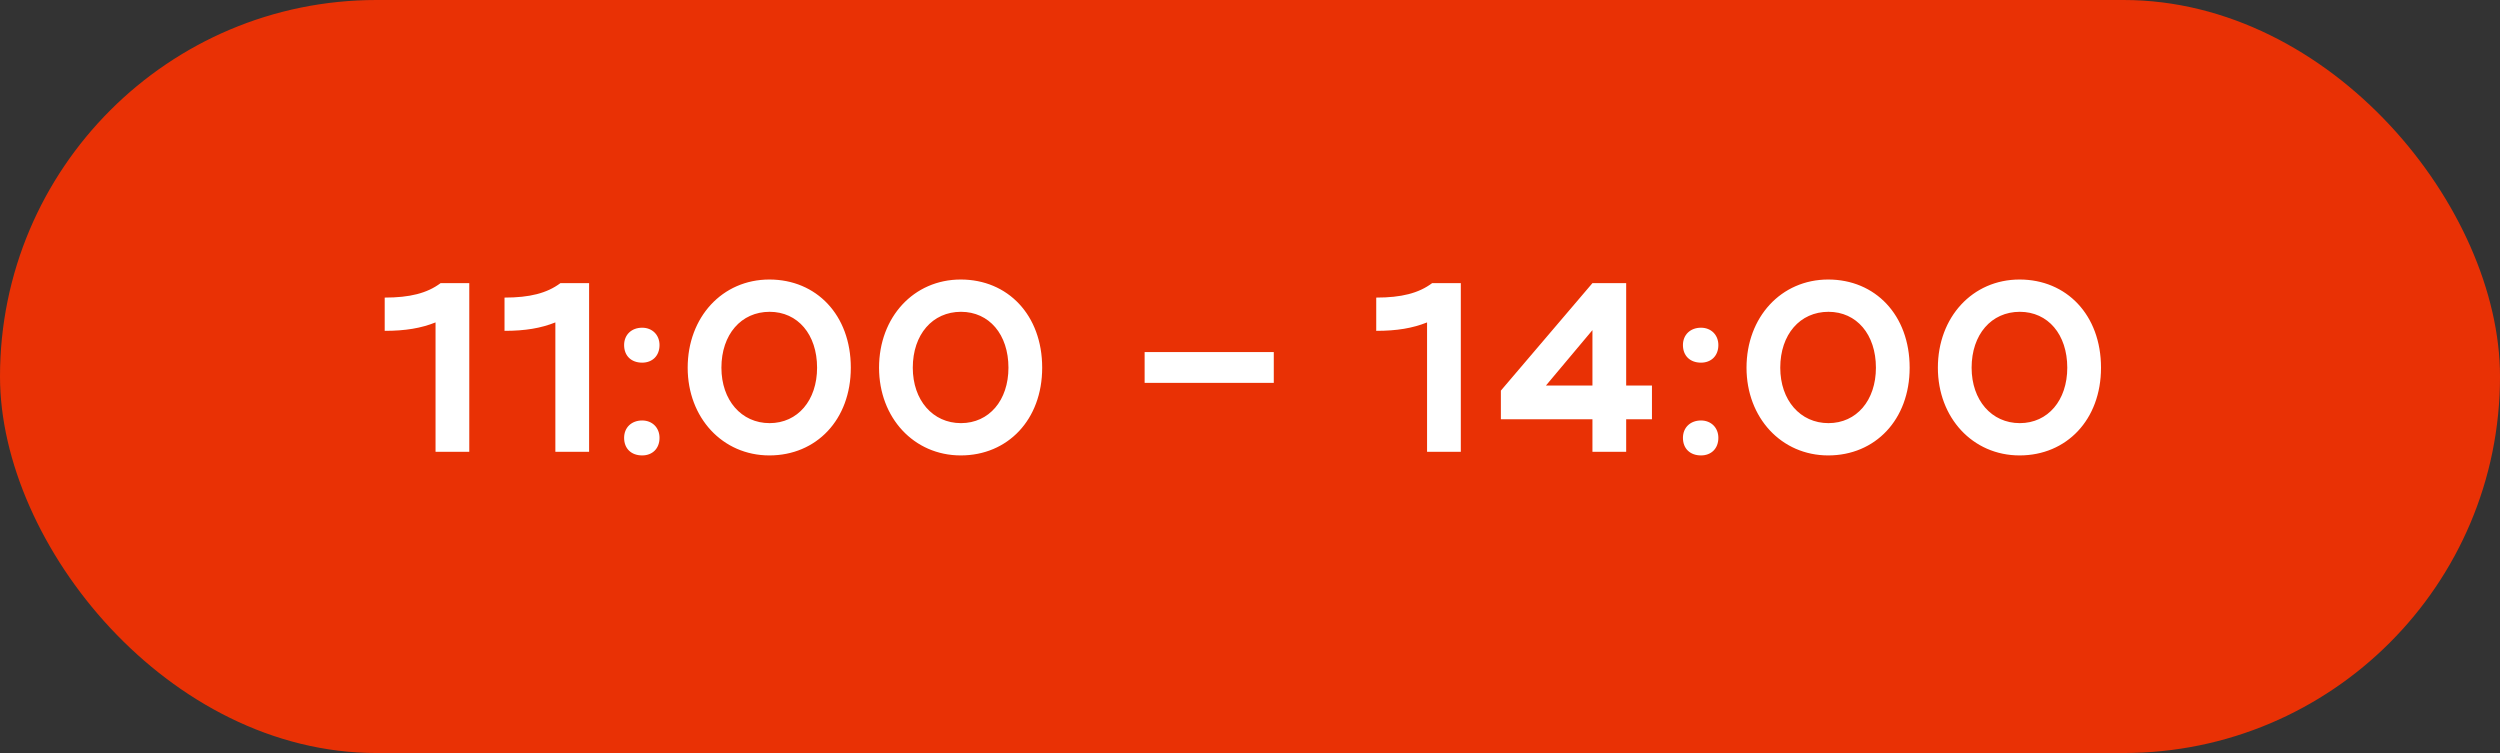<?xml version="1.0" encoding="UTF-8"?> <svg xmlns="http://www.w3.org/2000/svg" width="166" height="50" viewBox="0 0 166 50" fill="none"><rect x="0" y="0" width="166" height="50" fill="#333333" stroke="none"/><rect width="166" height="50" rx="25" fill="#E93105"></rect><path d="M25.544 21.968V19.76C27.208 19.76 28.36 19.472 29.256 18.8H31.16V30H28.92V21.408C27.96 21.792 26.92 21.968 25.544 21.968ZM33.5 21.968V19.76C35.164 19.76 36.316 19.472 37.212 18.8H39.116V30H36.876V21.408C35.916 21.792 34.876 21.968 33.5 21.968ZM41.441 22.912C41.441 22.24 41.92 21.76 42.641 21.76C43.312 21.76 43.792 22.24 43.792 22.912C43.792 23.632 43.312 24.08 42.641 24.08C41.92 24.08 41.441 23.632 41.441 22.912ZM41.441 29.072C41.441 28.4 41.92 27.92 42.641 27.92C43.312 27.92 43.792 28.4 43.792 29.072C43.792 29.792 43.312 30.24 42.641 30.24C41.92 30.24 41.441 29.792 41.441 29.072ZM45.662 24.416C45.662 21.056 47.966 18.56 51.086 18.56C54.206 18.56 56.494 20.912 56.494 24.416C56.494 27.872 54.206 30.24 51.086 30.24C47.982 30.24 45.662 27.744 45.662 24.416ZM47.902 24.416C47.902 26.576 49.23 28.096 51.102 28.096C52.974 28.096 54.254 26.576 54.254 24.416C54.254 22.208 52.974 20.704 51.102 20.704C49.214 20.704 47.902 22.208 47.902 24.416ZM58.369 24.416C58.369 21.056 60.673 18.56 63.793 18.56C66.913 18.56 69.201 20.912 69.201 24.416C69.201 27.872 66.913 30.24 63.793 30.24C60.689 30.24 58.369 27.744 58.369 24.416ZM60.609 24.416C60.609 26.576 61.937 28.096 63.809 28.096C65.681 28.096 66.961 26.576 66.961 24.416C66.961 22.208 65.681 20.704 63.809 20.704C61.921 20.704 60.609 22.208 60.609 24.416ZM76.003 25.424V23.376H84.579V25.424H76.003ZM91.382 21.968V19.76C93.046 19.76 94.198 19.472 95.094 18.8H96.998V30H94.757V21.408C93.797 21.792 92.757 21.968 91.382 21.968ZM99.658 27.84V25.936L105.738 18.8H107.978V25.6H109.69V27.84H107.978V30H105.738V27.84H99.658ZM102.65 25.6H105.738V21.92L102.65 25.6ZM111.747 22.912C111.747 22.24 112.227 21.76 112.947 21.76C113.619 21.76 114.099 22.24 114.099 22.912C114.099 23.632 113.619 24.08 112.947 24.08C112.227 24.08 111.747 23.632 111.747 22.912ZM111.747 29.072C111.747 28.4 112.227 27.92 112.947 27.92C113.619 27.92 114.099 28.4 114.099 29.072C114.099 29.792 113.619 30.24 112.947 30.24C112.227 30.24 111.747 29.792 111.747 29.072ZM115.969 24.416C115.969 21.056 118.273 18.56 121.393 18.56C124.513 18.56 126.801 20.912 126.801 24.416C126.801 27.872 124.513 30.24 121.393 30.24C118.289 30.24 115.969 27.744 115.969 24.416ZM118.209 24.416C118.209 26.576 119.537 28.096 121.409 28.096C123.281 28.096 124.561 26.576 124.561 24.416C124.561 22.208 123.281 20.704 121.409 20.704C119.521 20.704 118.209 22.208 118.209 24.416ZM128.675 24.416C128.675 21.056 130.979 18.56 134.099 18.56C137.219 18.56 139.507 20.912 139.507 24.416C139.507 27.872 137.219 30.24 134.099 30.24C130.995 30.24 128.675 27.744 128.675 24.416ZM130.915 24.416C130.915 26.576 132.243 28.096 134.115 28.096C135.987 28.096 137.267 26.576 137.267 24.416C137.267 22.208 135.987 20.704 134.115 20.704C132.227 20.704 130.915 22.208 130.915 24.416Z" fill="white"></path></svg> 